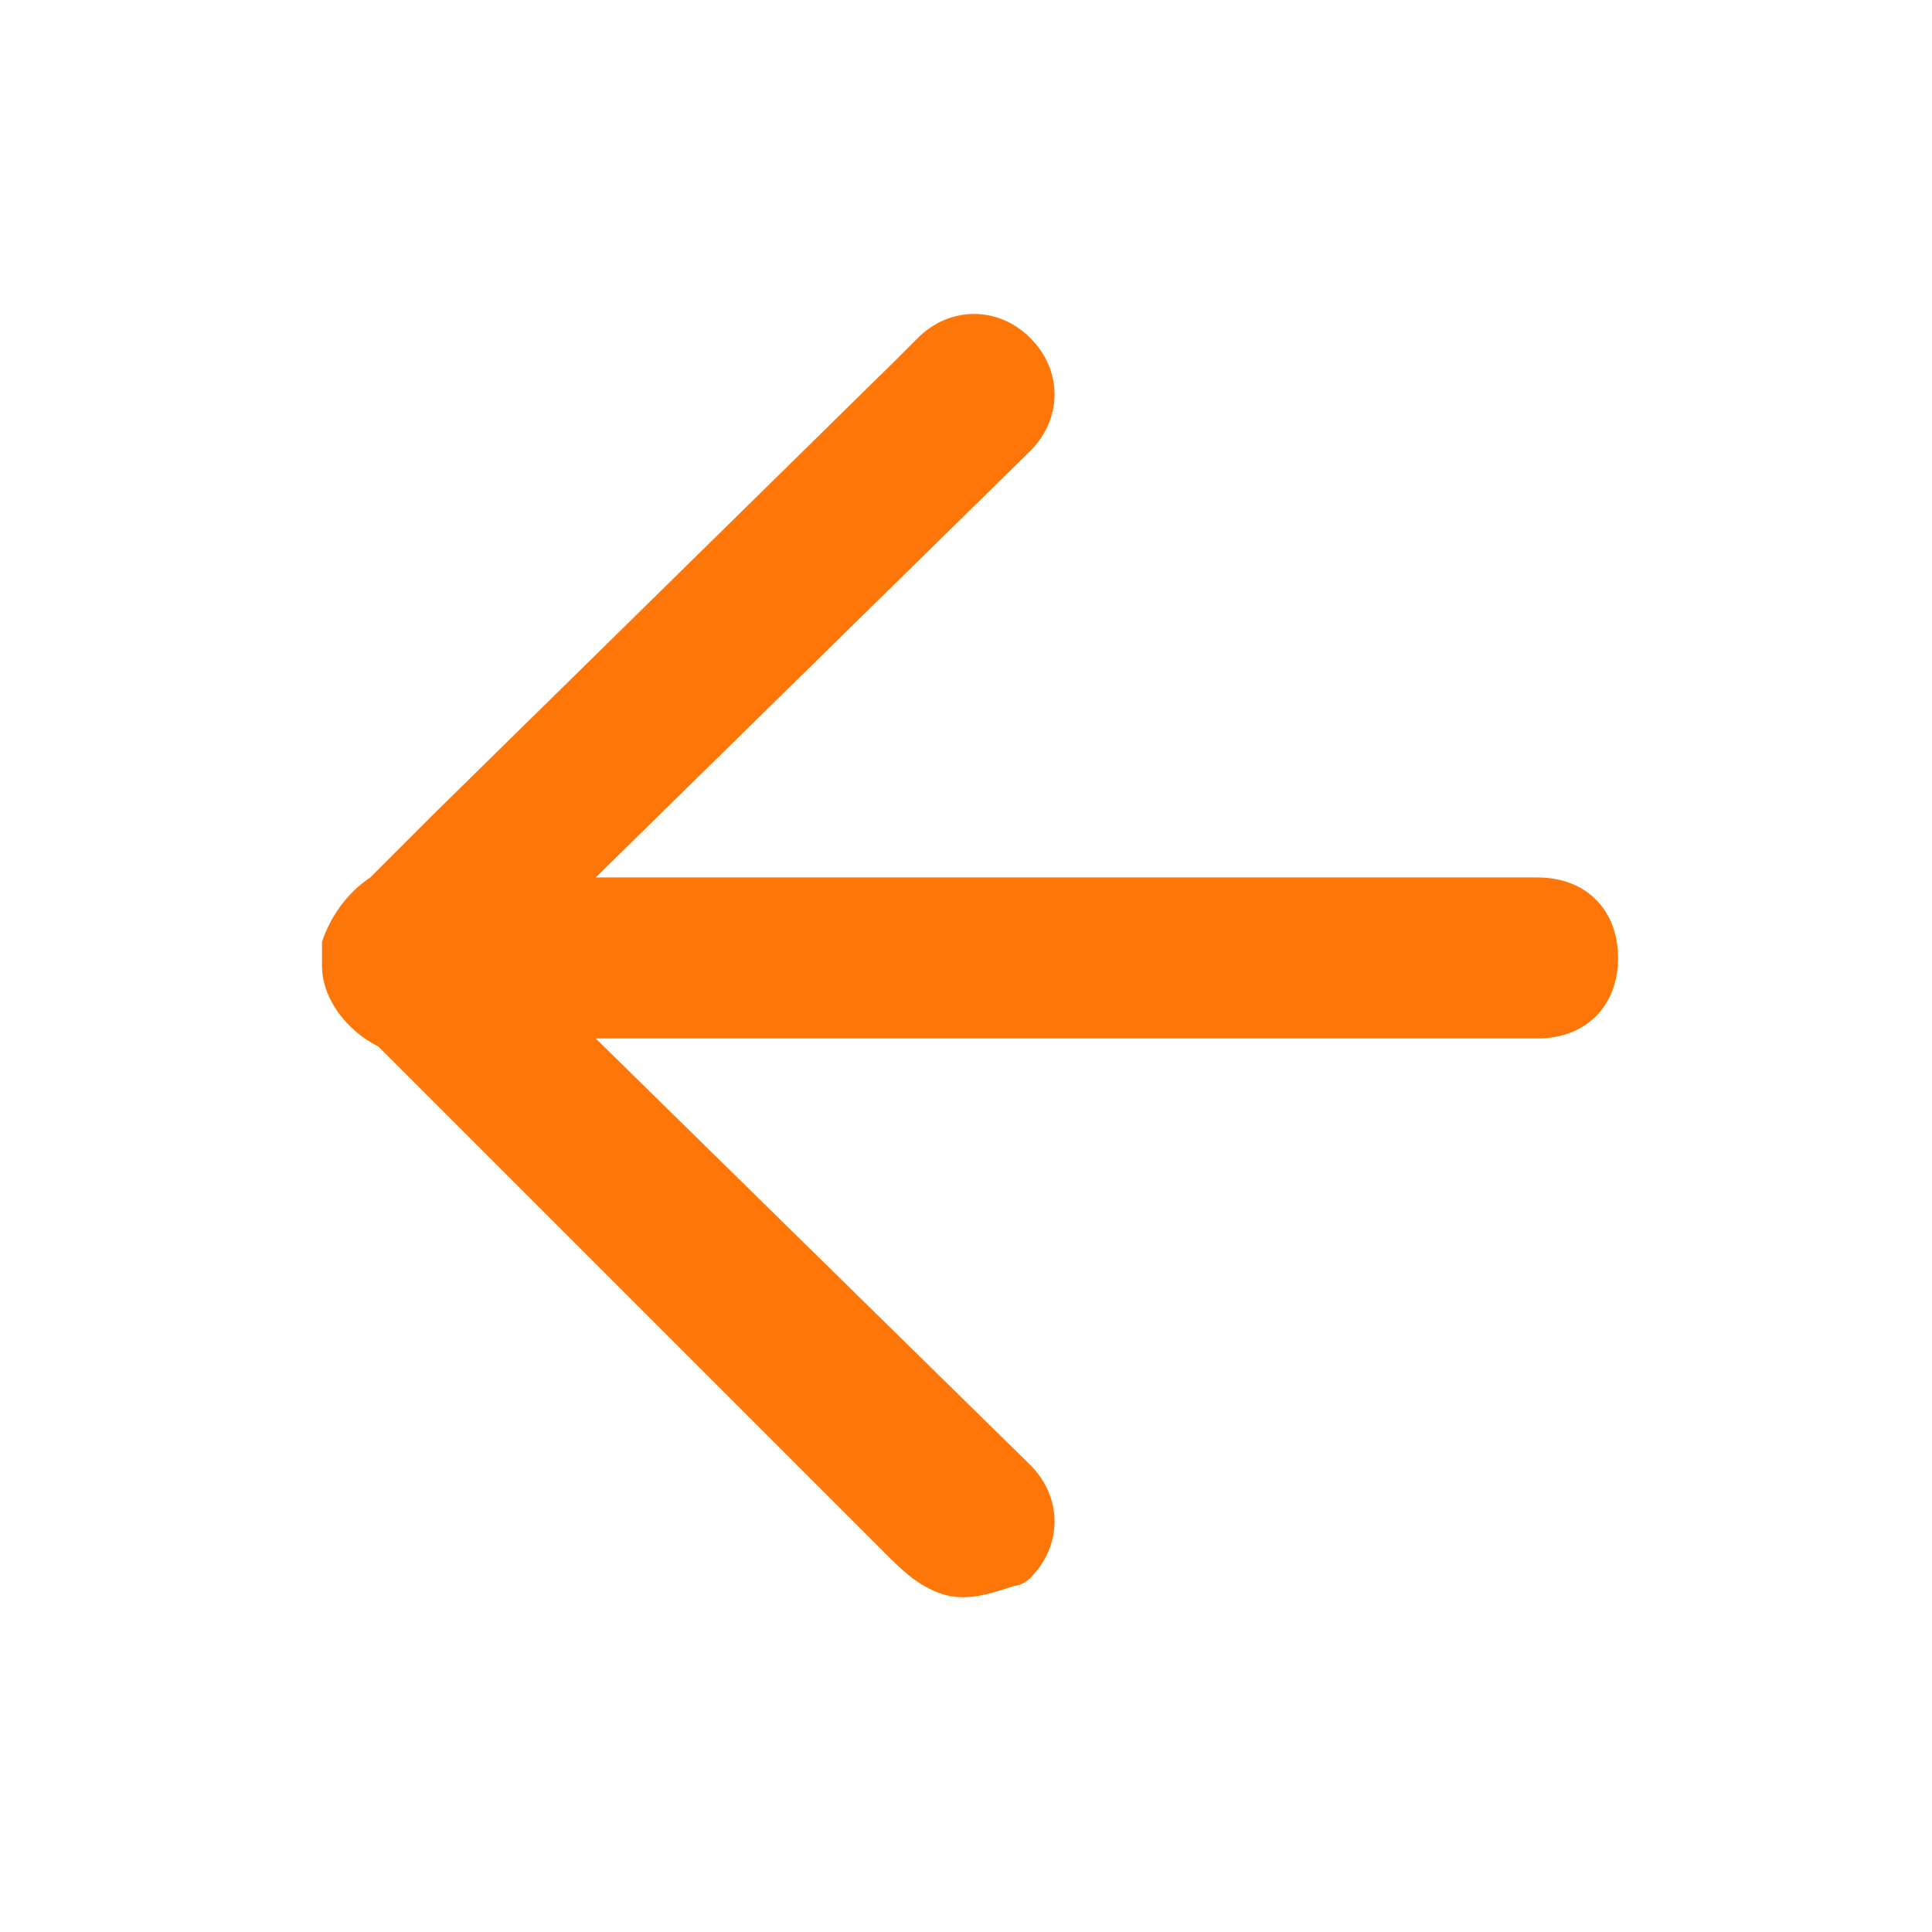 <?xml version="1.0" encoding="UTF-8"?>
<svg xmlns="http://www.w3.org/2000/svg" xmlns:xlink="http://www.w3.org/1999/xlink" width="24" height="24" version="1.1" viewBox="0 0 24 24" data-src="/bilder/icons/arrowLeft.svg" class="u68195a45df452 " fill="#FF7608">
  <defs>
    <style>
      .u68195a45df452 .cls-1 {
        fill:#FF7608;
      }

      .u68195a45df452 .cls-1, .u68195a45df452 .cls-2 {
        stroke-width: 0px;
      }

      .u68195a45df452 .cls-2 {
        fill: none;
      }

      .u68195a45df452 .cls-3 {
        clip-path: url(#clippath);
      }
    </style>
    <clipPath>
      <rect class="cls-2" width="24" height="24"/>
    </clipPath>
  </defs>
  <g class="cls-3">
    <g data-name="Gruppe 222">
      <path data-name="Pfad 178" class="cls-1" d="M4,11.8c0,0,0,.2,0,.2,0,.4.3.8.7,1l.8.8c.8.8,1.6,1.6,2.4,2.4l2.4,2.4c.2.2.5.5.7.7.2.2.4.4.7.5.3.1.6,0,.9-.1,0,0,.1,0,.2-.1.4-.4.4-1,0-1.4l-5.4-5.3h11.7c.6,0,1-.4,1-1s-.4-1-1-1H7.4l5.4-5.3c.4-.4.4-1,0-1.4-.4-.4-1-.4-1.4,0,0,0,0,0,0,0l-.3.3-5.7,5.6-.8.8c-.3.2-.5.5-.6.8"/>
    </g>
  </g>
</svg>
